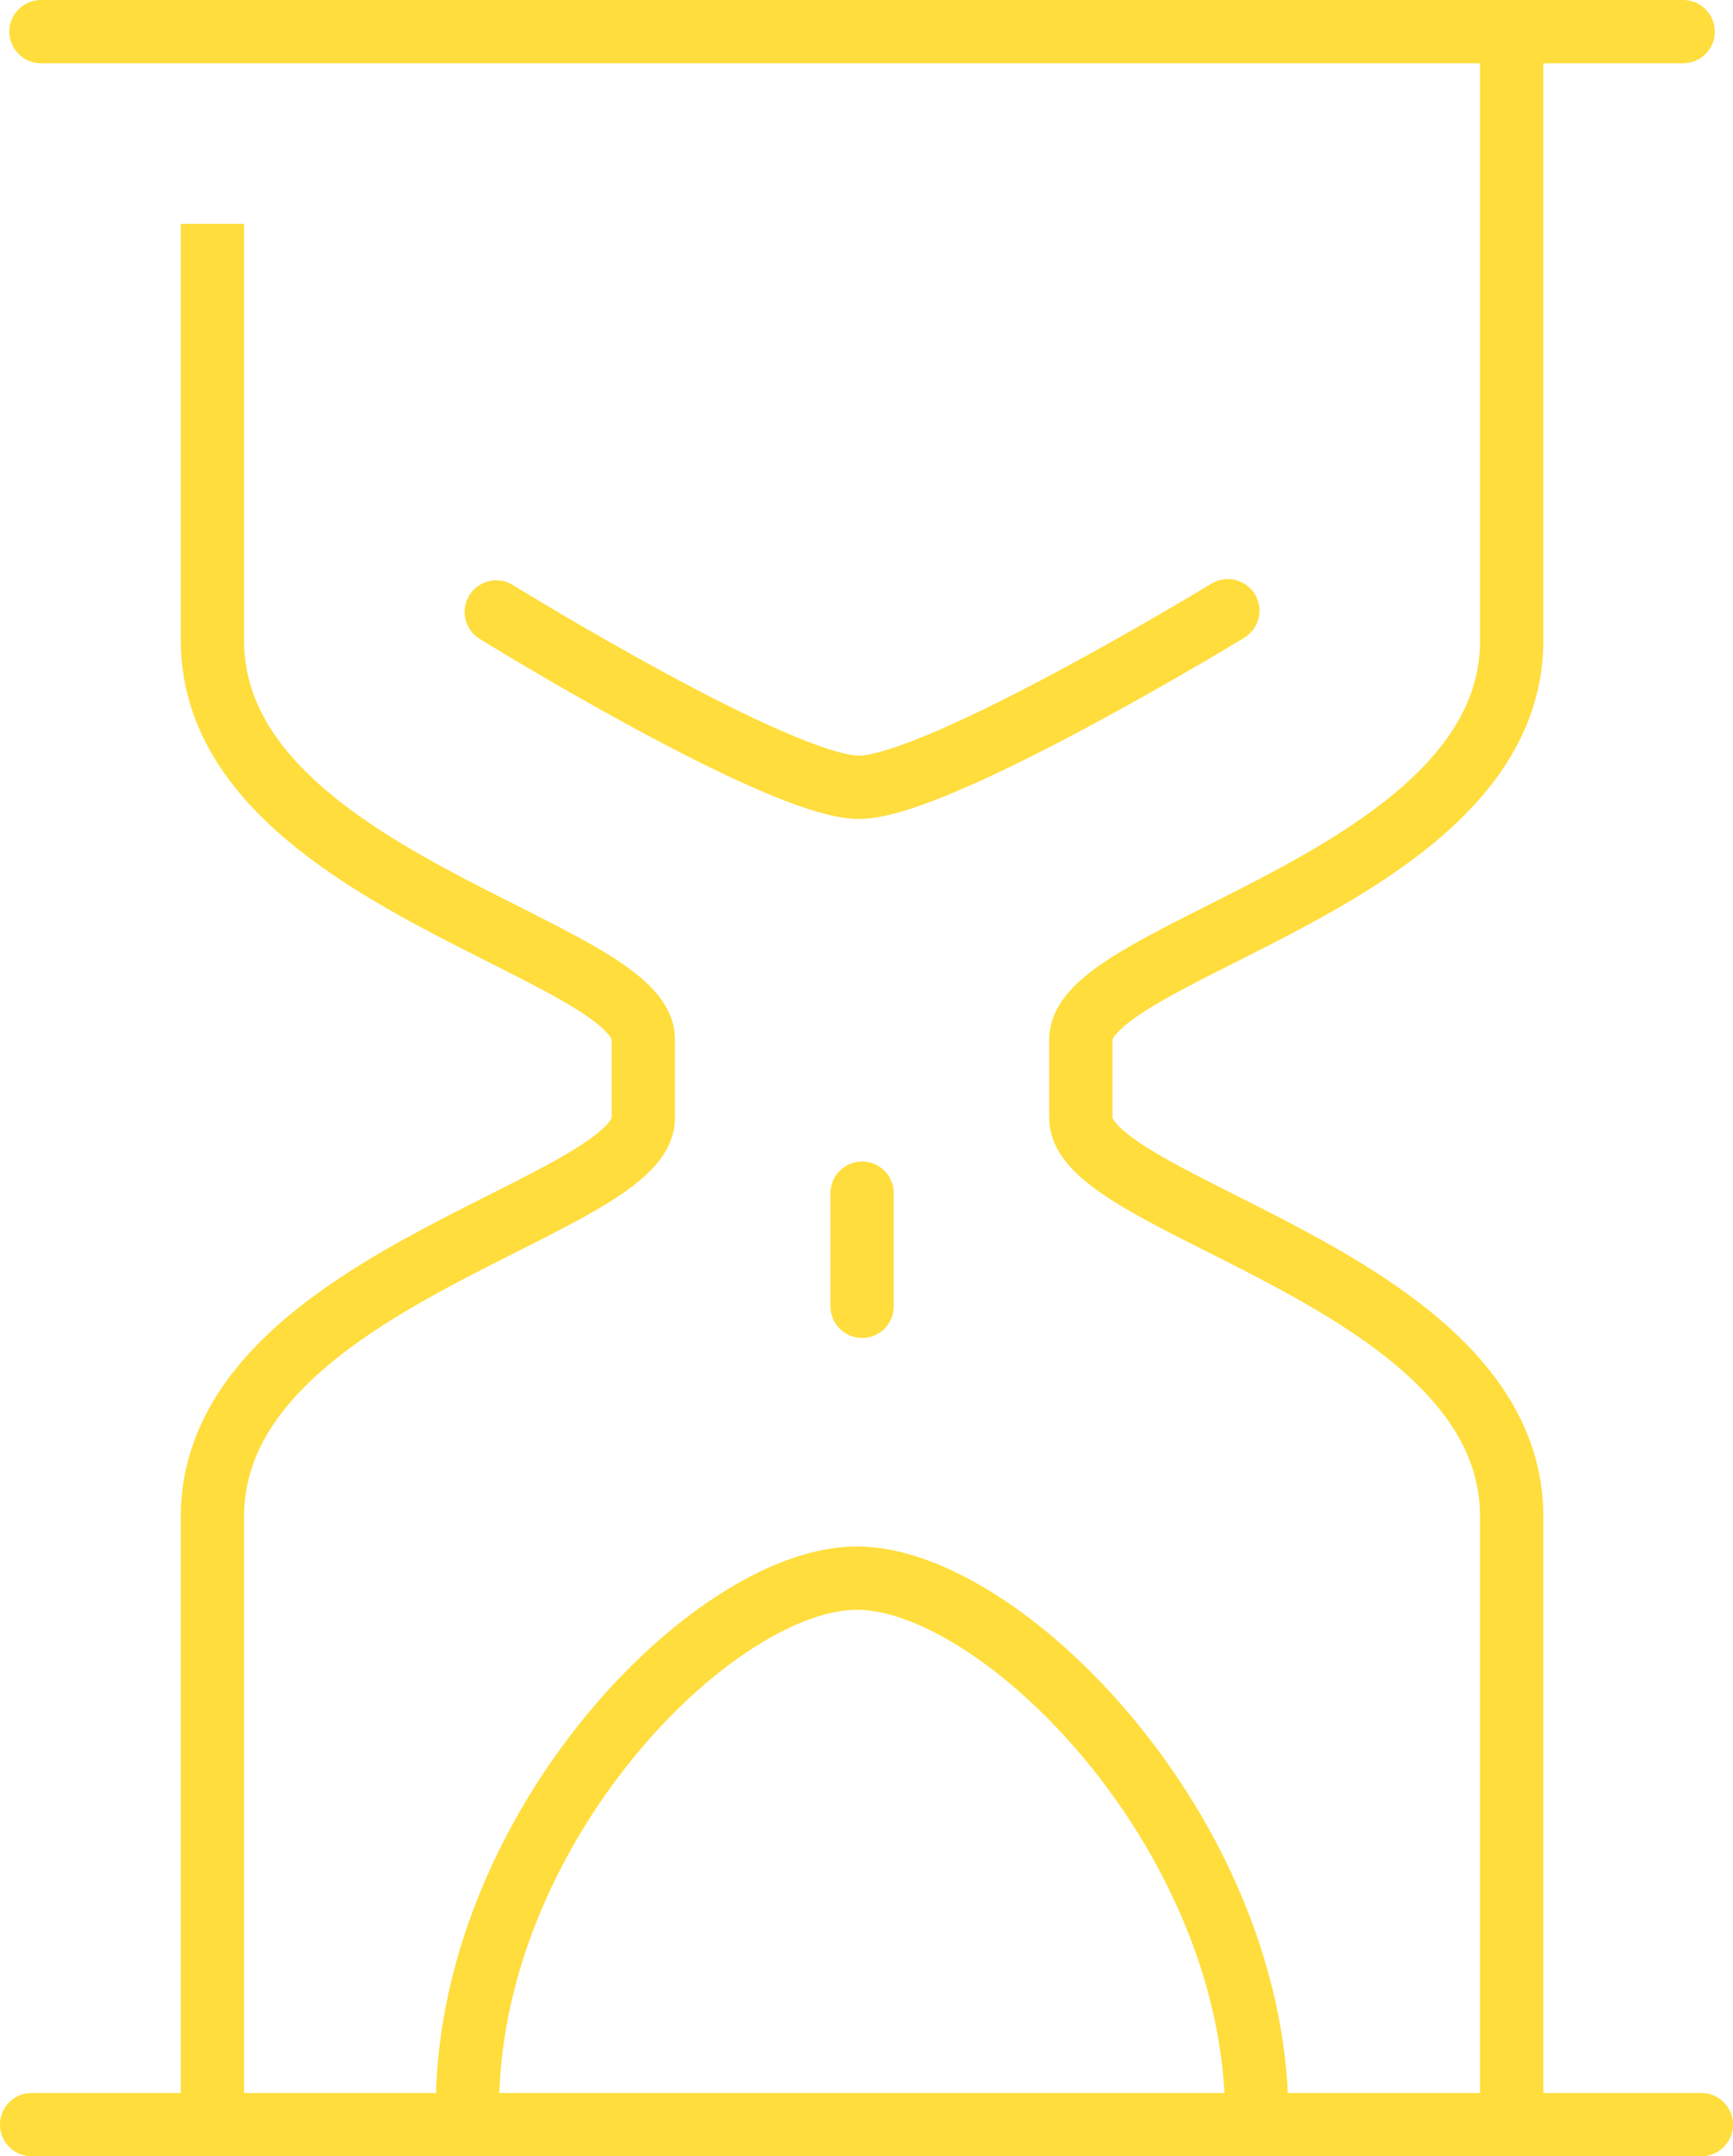 <svg xmlns="http://www.w3.org/2000/svg" width="41.092" height="51.109" viewBox="0 0 41.092 51.109"><defs><style>.a,.b,.c{fill:none;stroke:#ffdd3c;stroke-width:1.5px;}.a,.c{stroke-linejoin:round;}.b,.c{stroke-linecap:round;}.b{stroke-miterlimit:10;}</style></defs><g transform="translate(-55.739 -490.013)"><g transform="translate(56.711 490.763)"><path class="a" d="M67.685,543.156c-.069-6.674,5.814-12.681,9.236-12.681s9.413,6.007,9.481,12.681" transform="translate(-57.573 -493.82)"/><line class="b" x2="38.939"/><path class="c" d="M68.425,505.662s6.725,4.157,8.6,4.157,8.747-4.186,8.747-4.186" transform="translate(-57.63 -491.908)"/><g transform="translate(4.065 0.731)"><g transform="translate(0 3.826)"><path class="a" d="M61.134,495.7v9.873c0,5.638,10.217,7.306,10.217,9.452v1.868c0,2.147-10.217,3.815-10.217,9.451v14.3" transform="translate(-61.134 -495.7)"/></g><g transform="translate(20.592)"><path class="c" d="M93.66,491.555v13.7c0,5.638-10.216,7.306-10.216,9.452v1.868c0,2.147,10.216,3.815,10.216,9.451v14.3" transform="translate(-83.444 -491.555)"/></g></g><line class="c" y2="2.683" transform="translate(19.47 27.53)"/></g><g transform="translate(56.489 540.371)"><line class="b" x2="39.592"/></g></g></svg>